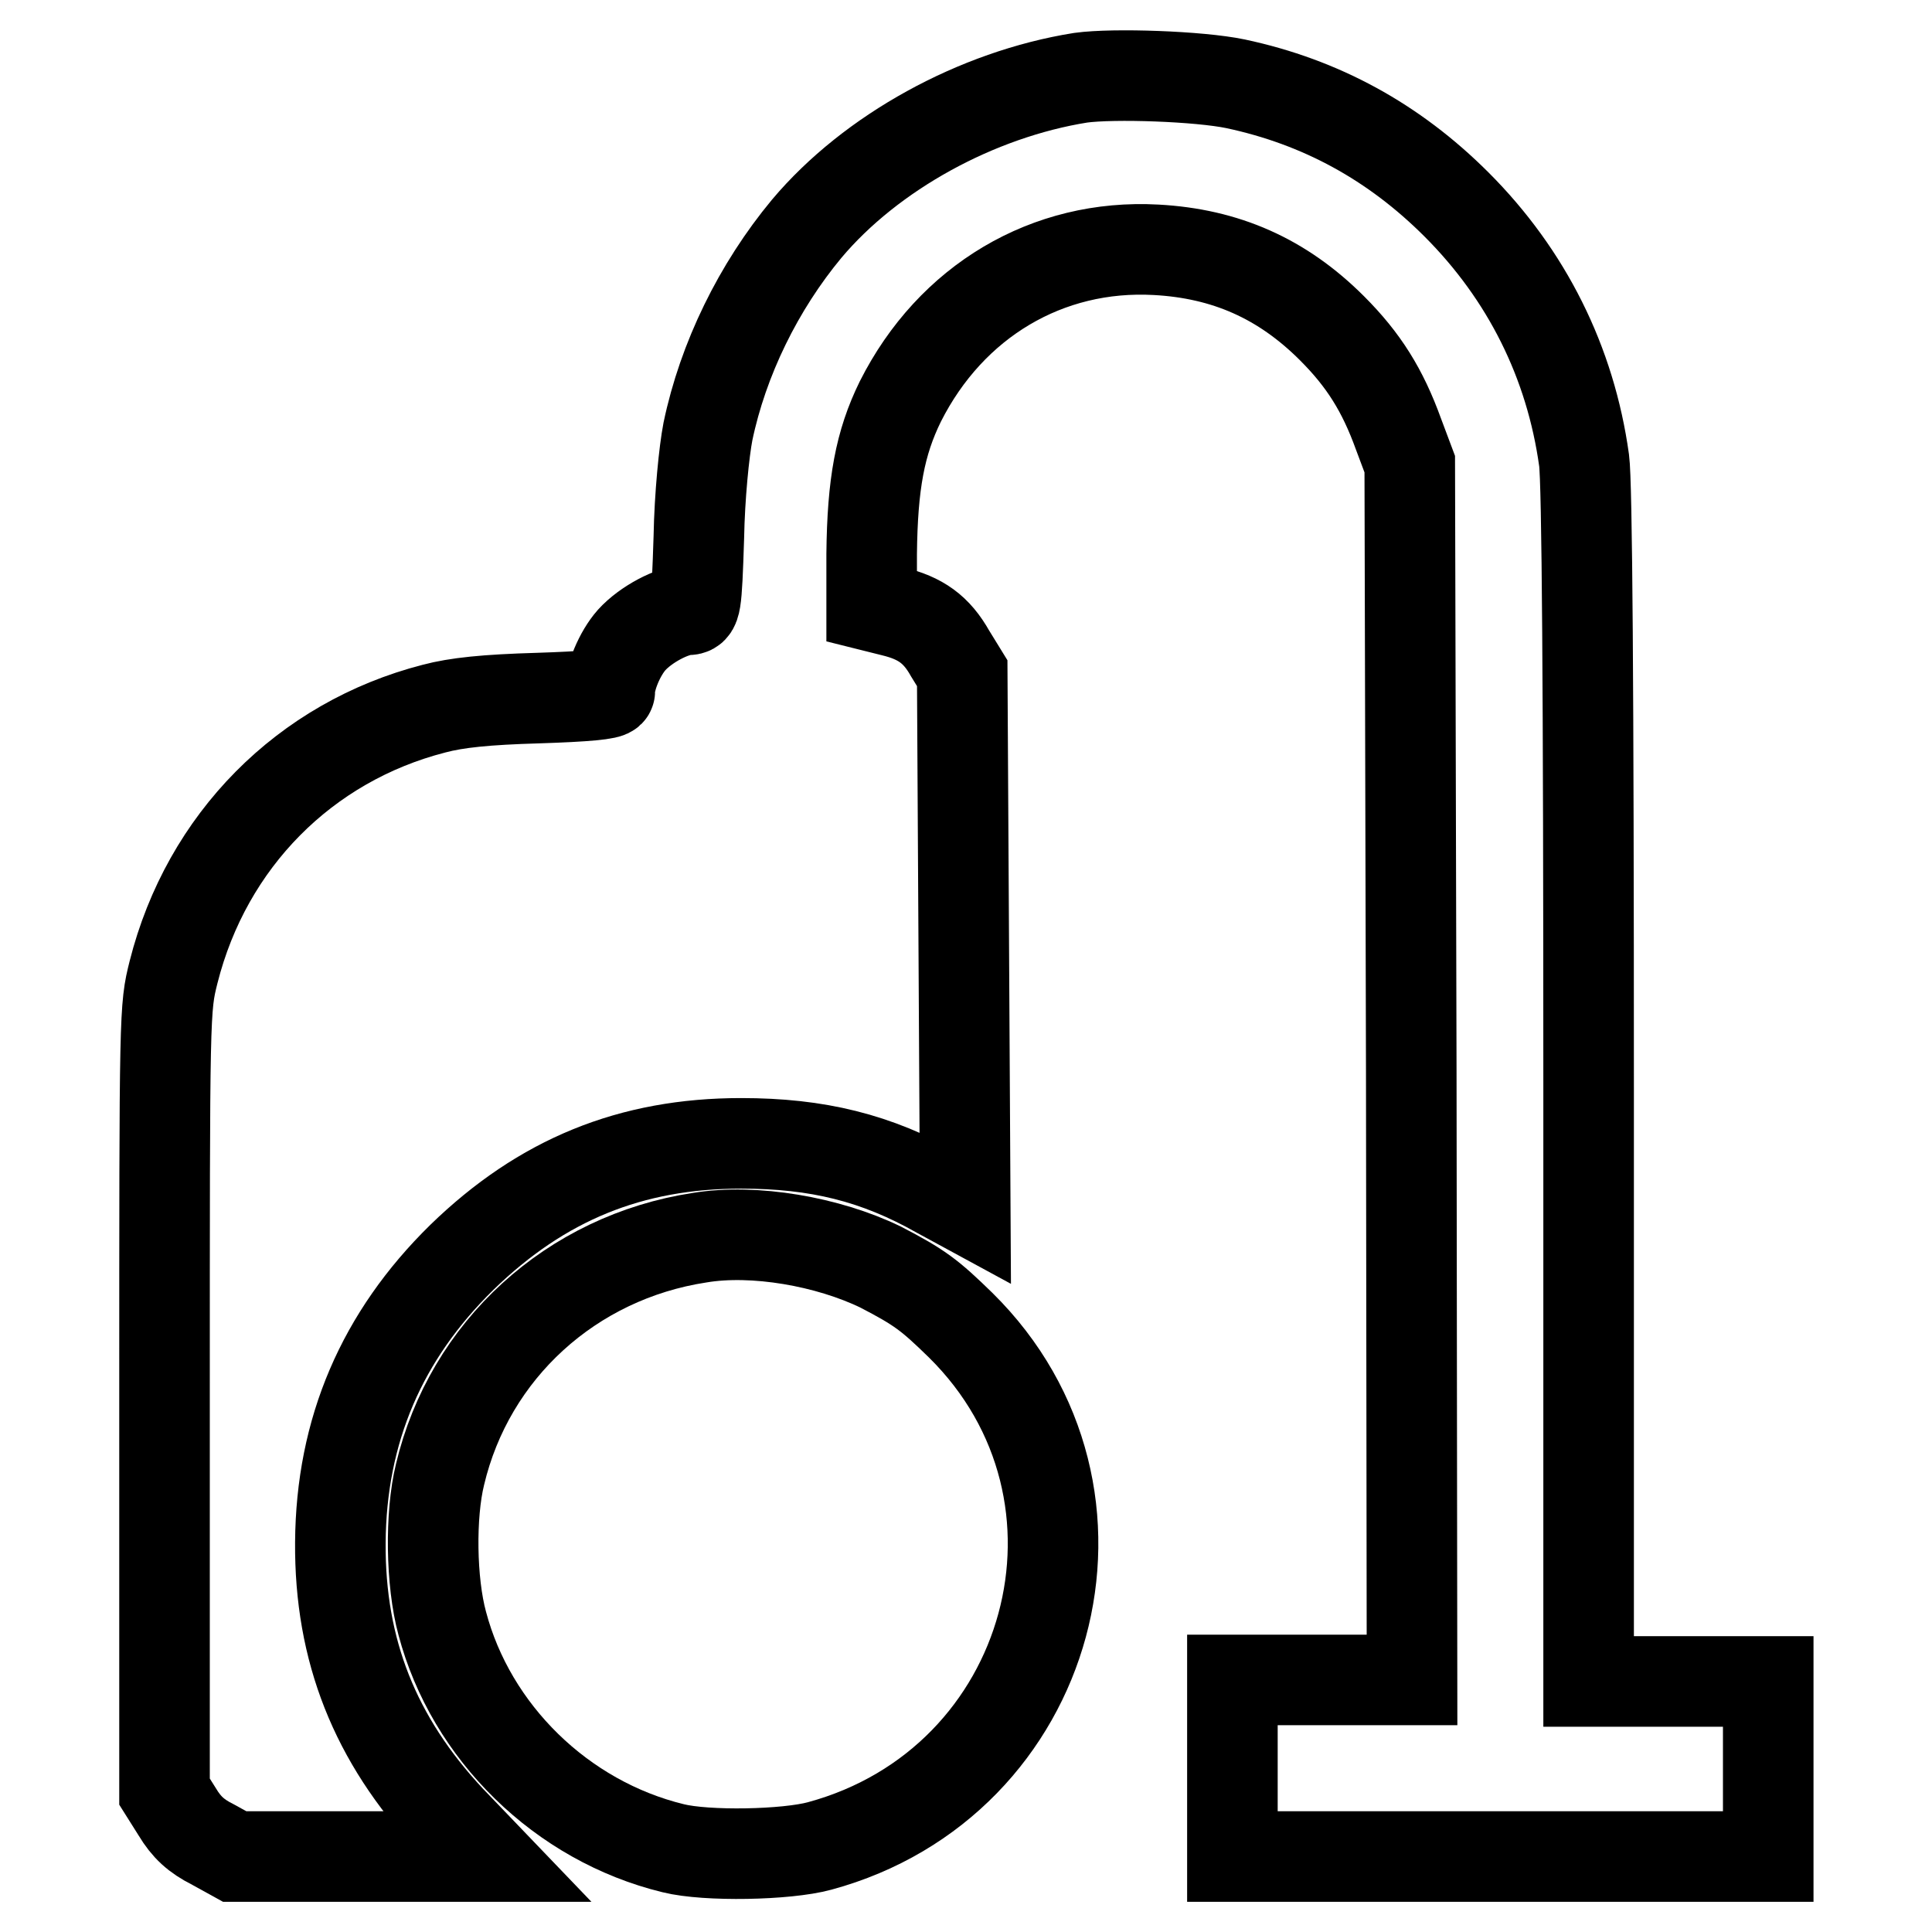 <?xml version="1.0" encoding="utf-8"?>
<!-- Svg Vector Icons : http://www.onlinewebfonts.com/icon -->
<!DOCTYPE svg PUBLIC "-//W3C//DTD SVG 1.1//EN" "http://www.w3.org/Graphics/SVG/1.1/DTD/svg11.dtd">
<svg version="1.1" xmlns="http://www.w3.org/2000/svg" xmlns:xlink="http://www.w3.org/1999/xlink" x="0px" y="0px" viewBox="0 0 256 256" enable-background="new 0 0 256 256" xml:space="preserve">
<g><g><g><path stroke-width="12" fill-opacity="0" stroke="#000000"  d="M143.2,10.3c-13.8,2.2-27.8,9.9-36.3,20c-6.4,7.7-11.1,17.3-13.1,26.9c-0.5,2.6-1.1,8.5-1.2,14c-0.3,9.3-0.4,9.6-1.5,9.6c-2,0.1-5.5,1.9-7.4,4c-1.6,1.8-2.9,5-2.9,6.8c0,0.4-3.2,0.7-9.5,0.9c-6.9,0.2-10.8,0.6-13.8,1.4c-17.1,4.4-30.1,17.5-34.5,34.9c-1.2,4.8-1.2,4.9-1.2,56.7v51.9l1.7,2.7c1.2,2,2.5,3.2,4.7,4.3l2.9,1.6h16.6h16.6l-4.7-4.9c-9.9-10.6-14.6-22.4-14.5-36.7c0.1-14.9,5.5-27.4,16.1-37.8c10.6-10.3,22.4-15.1,37-15.1c10.1,0,17.9,1.9,26.2,6.6l3.5,1.9l-0.2-35.4l-0.2-35.4l-1.6-2.6c-1.8-3.2-3.9-4.7-7.6-5.6l-2.8-0.7v-6.9c0.1-9.3,1.1-14.7,3.8-20.2c6.7-13.3,19.5-20.9,33.9-20.1c9.2,0.5,16.7,3.8,23.3,10.4c4.2,4.2,6.7,8.2,8.8,14l1.5,4l0.2,80.5l0.1,80.6h-11.9h-11.9v11.6V246h35.5h35.5v-11.6v-11.6h-11.9h-11.9V144c0-53-0.2-80.1-0.6-83c-1.8-13-7.6-24.6-16.9-33.9c-8.3-8.3-18-13.6-29.3-16C158.9,10.1,147.6,9.7,143.2,10.3z"/><path stroke-width="12" fill-opacity="0" stroke="#000000"  d="M92.7,164c-17,2.6-30.5,14.9-34.4,31.4c-1.3,5.3-1.2,14.2,0.3,19.7c3.8,14.4,15.8,26.2,30.6,29.8c4.4,1.1,15,0.9,19.4-0.3c31-8.4,41.4-46.6,18.7-69c-4.1-4-5.4-5-10.6-7.7C109.7,164.5,99.9,162.8,92.7,164z"/></g></g></g>
</svg>